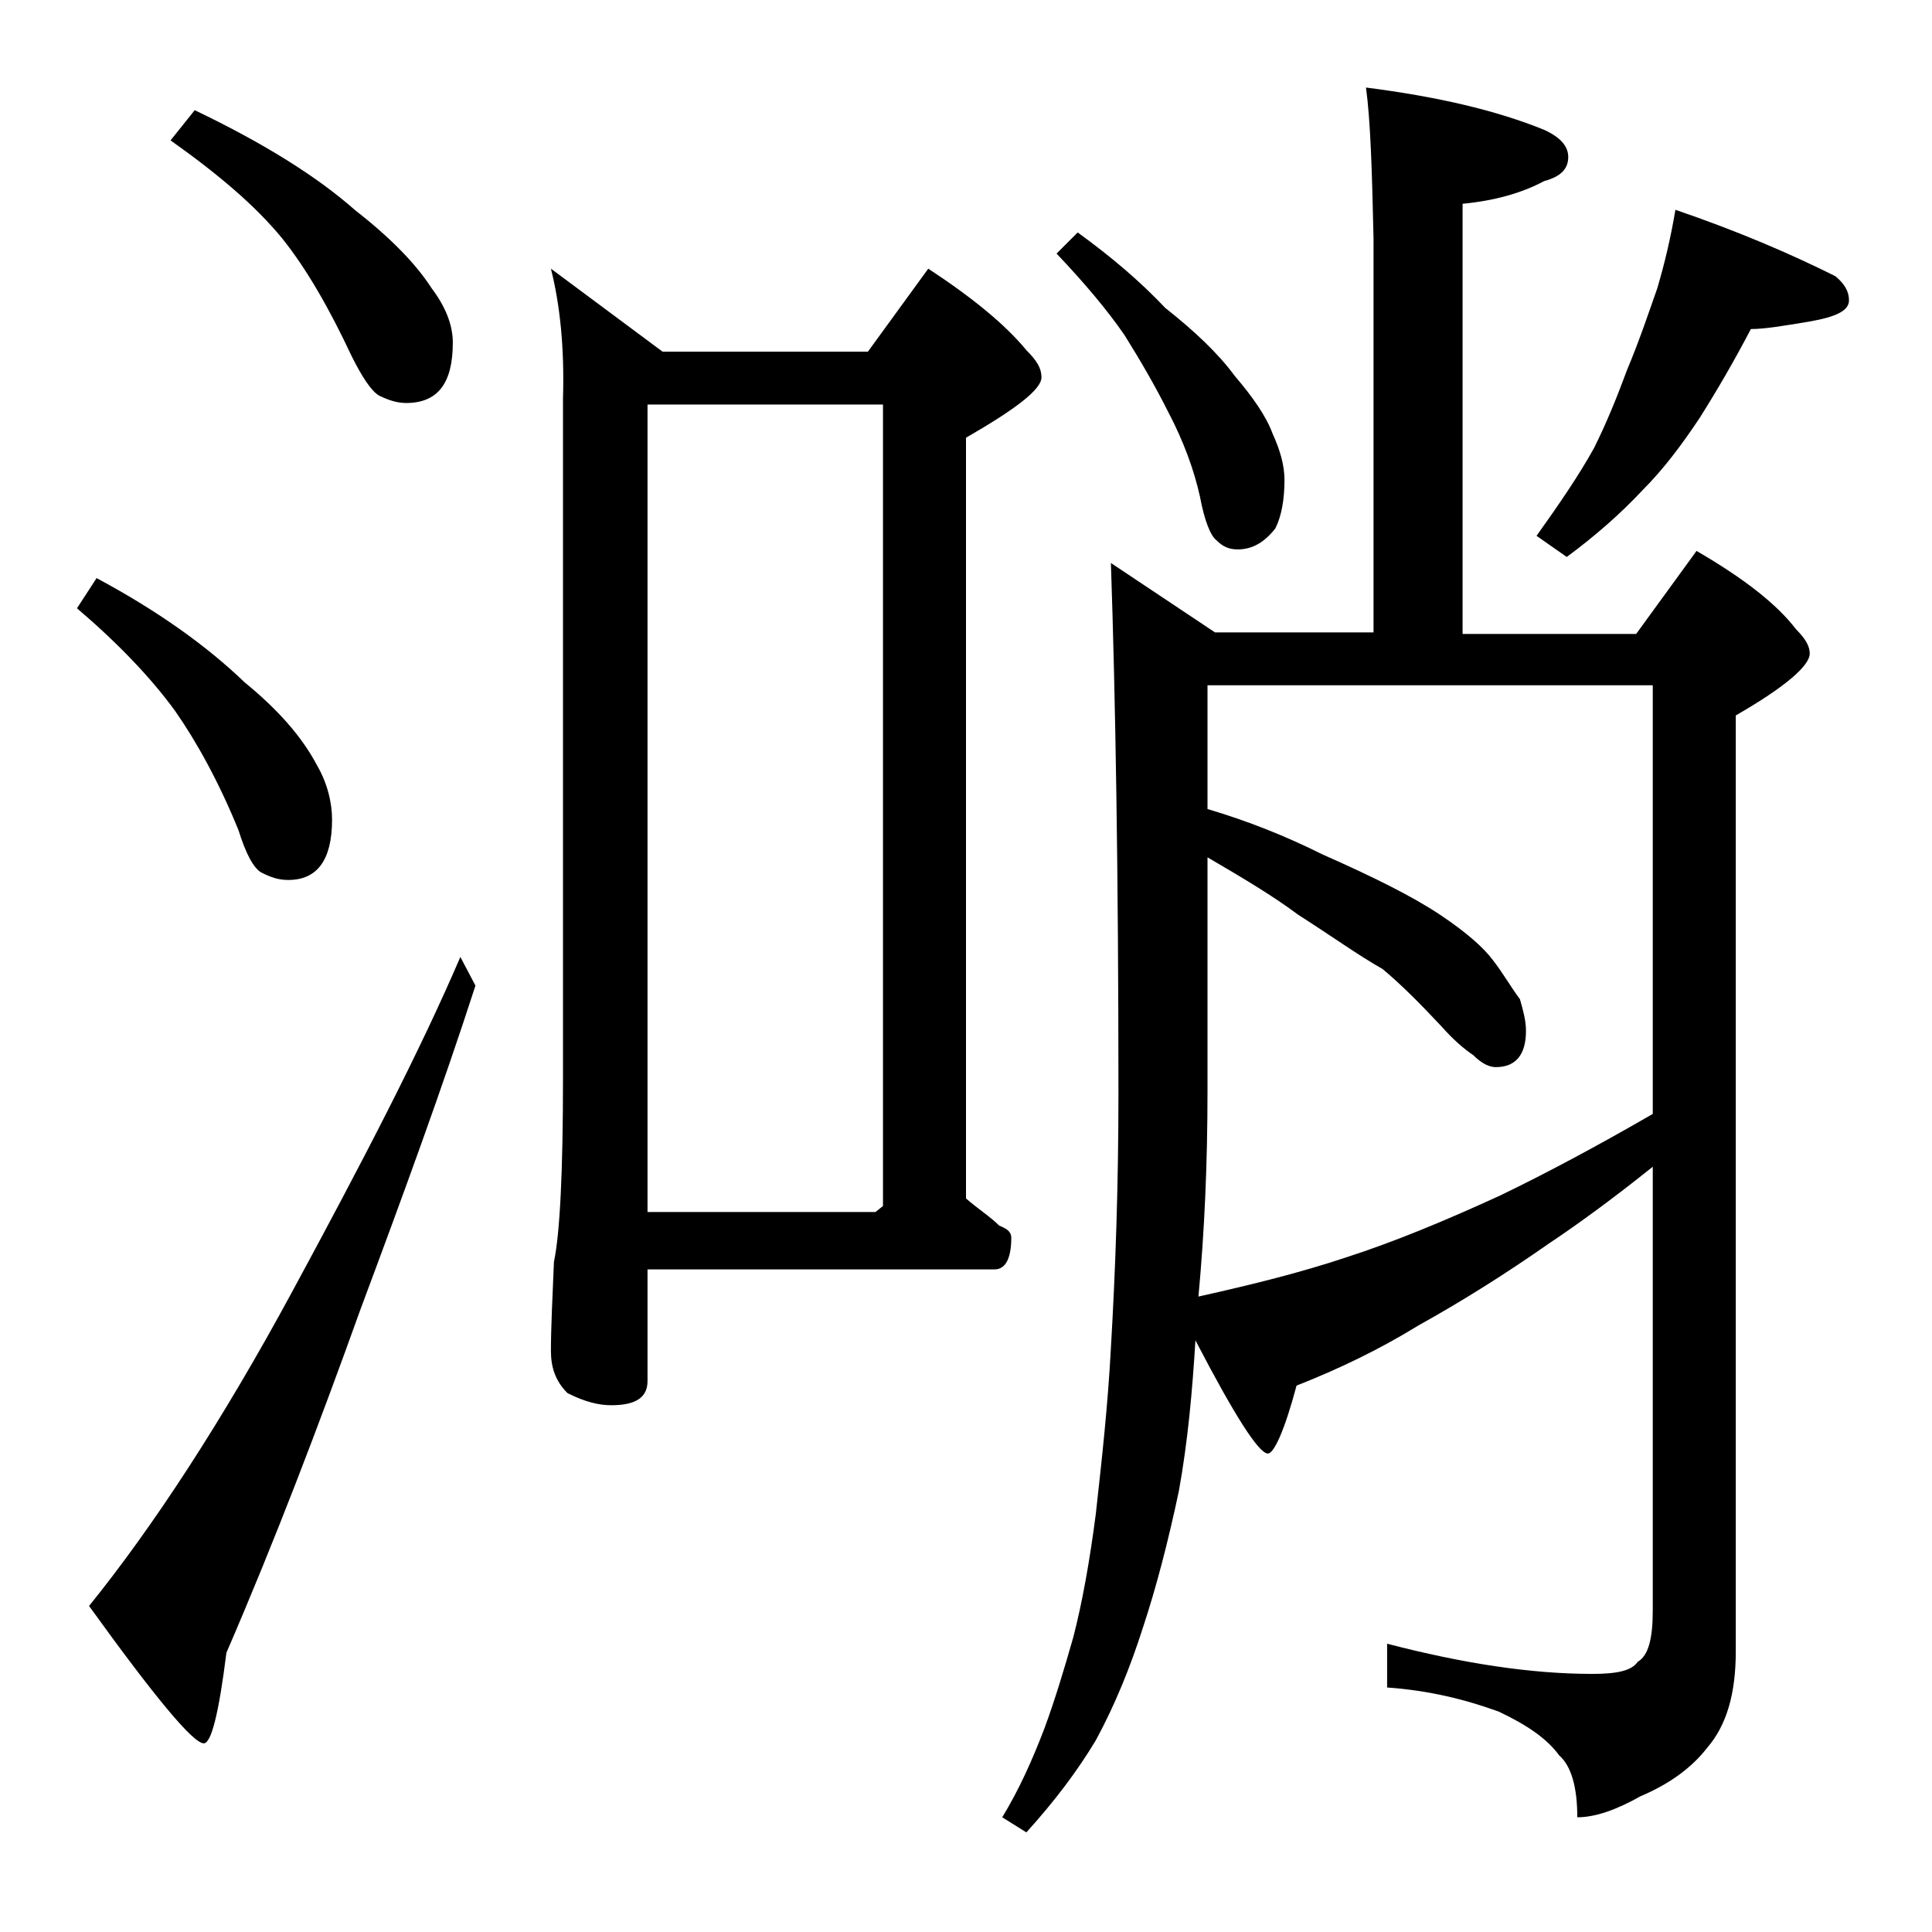 <?xml version="1.0" encoding="utf-8"?>
<!-- Generator: Adobe Illustrator 18.0.0, SVG Export Plug-In . SVG Version: 6.00 Build 0)  -->
<!DOCTYPE svg PUBLIC "-//W3C//DTD SVG 1.1//EN" "http://www.w3.org/Graphics/SVG/1.1/DTD/svg11.dtd">
<svg version="1.1" id="Layer_1" xmlns="http://www.w3.org/2000/svg" xmlns:xlink="http://www.w3.org/1999/xlink" x="0px" y="0px"
	 viewBox="0 0 128 128" enable-background="new 0 0 128 128" xml:space="preserve">
<path d="M6.4,38.3c4.1,2.2,7.3,4.5,9.8,6.9c2.2,1.8,3.8,3.6,4.8,5.5c0.7,1.2,1,2.5,1,3.6c0,2.7-1,4-2.9,4c-0.7,0-1.2-0.2-1.8-0.5
	c-0.5-0.3-1-1.2-1.5-2.8c-1.3-3.2-2.8-5.9-4.2-7.9c-1.6-2.2-3.8-4.5-6.5-6.8L6.4,38.3z M30.5,63.4l1,1.9c-2.2,6.8-4.8,13.9-7.6,21.4
	c-2.8,7.8-5.7,15.4-8.9,22.8c-0.5,4-1,6-1.5,6c-0.7,0-3.2-3-7.6-9.1c4.2-5.2,8.8-12.2,13.5-20.9C24,77,27.8,69.7,30.5,63.4z
	 M12.9,7.3c4.6,2.2,8.1,4.4,10.6,6.6c2.3,1.8,4,3.5,5.1,5.2c0.9,1.2,1.4,2.4,1.4,3.6c0,2.7-1,4-3.1,4c-0.6,0-1.2-0.2-1.8-0.5
	c-0.5-0.3-1.1-1.2-1.8-2.6c-1.5-3.2-3-5.8-4.6-7.8c-1.8-2.2-4.3-4.3-7.4-6.5L12.9,7.3z M36.5,17.8l7.4,5.5h13.6l4-5.5
	c2.9,1.9,5.1,3.7,6.5,5.4c0.7,0.7,1,1.2,1,1.8c0,0.8-1.7,2.1-5,4v50.4c0.8,0.7,1.6,1.2,2.2,1.8c0.5,0.2,0.8,0.4,0.8,0.8
	c0,1.4-0.4,2.1-1.1,2.1h-23v7.4c0,1.1-0.8,1.6-2.4,1.6c-0.8,0-1.7-0.2-2.9-0.8c-0.8-0.8-1.1-1.7-1.1-2.8c0-1.5,0.1-3.5,0.2-5.9
	c0.4-1.9,0.6-6,0.6-12.2v-45C37.4,23,37.1,20.2,36.5,17.8z M42.9,80.3H58l0.5-0.4V26.8H42.9V80.3z M90.5,5.8
	c4.7,0.6,8.6,1.5,11.8,2.8c1.1,0.5,1.6,1.1,1.6,1.8c0,0.8-0.5,1.3-1.6,1.6c-1.5,0.8-3.3,1.3-5.4,1.5v28.5h11.5l4-5.5
	c3.1,1.8,5.3,3.5,6.6,5.2c0.6,0.6,0.9,1.1,0.9,1.6c0,0.8-1.6,2.2-4.9,4.1v62c0,2.8-0.6,4.9-1.9,6.4c-1,1.3-2.5,2.4-4.4,3.2
	c-1.6,0.9-3,1.4-4.2,1.4c0-2-0.4-3.4-1.2-4.1c-0.8-1.1-2.1-2-4-2.9c-2.2-0.8-4.6-1.4-7.4-1.6v-2.9c5,1.3,9.5,2,13.6,2
	c1.6,0,2.6-0.2,3-0.8c0.7-0.4,1-1.5,1-3.4V77.3c-2.5,2-4.8,3.7-6.9,5.1c-3,2.1-5.9,3.9-8.6,5.4c-2.6,1.6-5.3,2.9-8.1,4
	c-0.8,3-1.5,4.5-1.9,4.5c-0.6,0-2.2-2.5-4.8-7.5c-0.2,3.3-0.5,6.7-1.1,10c-0.7,3.3-1.5,6.4-2.4,9.1c-0.8,2.5-1.8,5-3.1,7.4
	c-1.2,2-2.7,4-4.6,6.1l-1.6-1c1.1-1.8,2-3.8,2.8-5.9c0.7-1.9,1.3-3.9,1.9-6c0.6-2.3,1.1-5.1,1.5-8.2c0.4-3.6,0.8-7.2,1-11
	c0.3-5.1,0.5-10.7,0.5-16.9c0-14.6-0.2-26.3-0.5-35.1l6.9,4.6h10.5V15.8C90.9,11.3,90.8,8,90.5,5.8z M71.4,15.4
	c2.2,1.6,4.1,3.2,5.8,5c1.9,1.5,3.5,3,4.6,4.5c1.2,1.4,2.1,2.7,2.5,3.8c0.5,1.1,0.8,2.1,0.8,3.1c0,1.3-0.2,2.4-0.6,3.2
	c-0.7,0.9-1.5,1.4-2.5,1.4c-0.6,0-1-0.2-1.4-0.6c-0.4-0.3-0.8-1.3-1.1-2.9c-0.4-1.8-1.1-3.7-2.1-5.6c-0.9-1.8-1.9-3.5-2.9-5.1
	c-1.1-1.6-2.6-3.4-4.5-5.4L71.4,15.4z M79.4,85.9c3.6-0.8,6.8-1.6,9.8-2.6c3.1-1,6.5-2.4,10.2-4.1c2.9-1.4,6.3-3.2,10.1-5.4V45.4H80
	v8.2c2.7,0.8,5.2,1.8,7.6,3c3.4,1.5,6,2.8,7.8,4c1.8,1.2,2.9,2.2,3.5,3c0.7,0.9,1.2,1.8,1.8,2.6c0.2,0.7,0.4,1.4,0.4,2.1
	c0,1.6-0.7,2.4-2,2.4c-0.4,0-0.9-0.2-1.5-0.8c-0.6-0.4-1.3-1-2.1-1.9c-1.4-1.5-2.7-2.8-3.9-3.8C90,63.3,88.2,62,86,60.6
	c-1.6-1.2-3.6-2.4-6-3.8v15.5C80,77.1,79.8,81.6,79.4,85.9z M111,13.9c4.1,1.4,7.6,2.9,10.6,4.4c0.6,0.5,0.9,1,0.9,1.6
	c0,0.7-0.9,1.1-2.6,1.4c-1.8,0.3-3,0.5-3.9,0.5c-1.1,2.1-2.2,4-3.4,5.9c-1.2,1.8-2.4,3.4-3.8,4.8c-1.4,1.5-3.1,3-5,4.4l-2-1.4
	c1.5-2.1,2.8-4,3.8-5.8c0.8-1.6,1.5-3.3,2.2-5.2c0.8-1.9,1.4-3.7,2-5.4C110.3,17.4,110.7,15.7,111,13.9z"/>
</svg>
